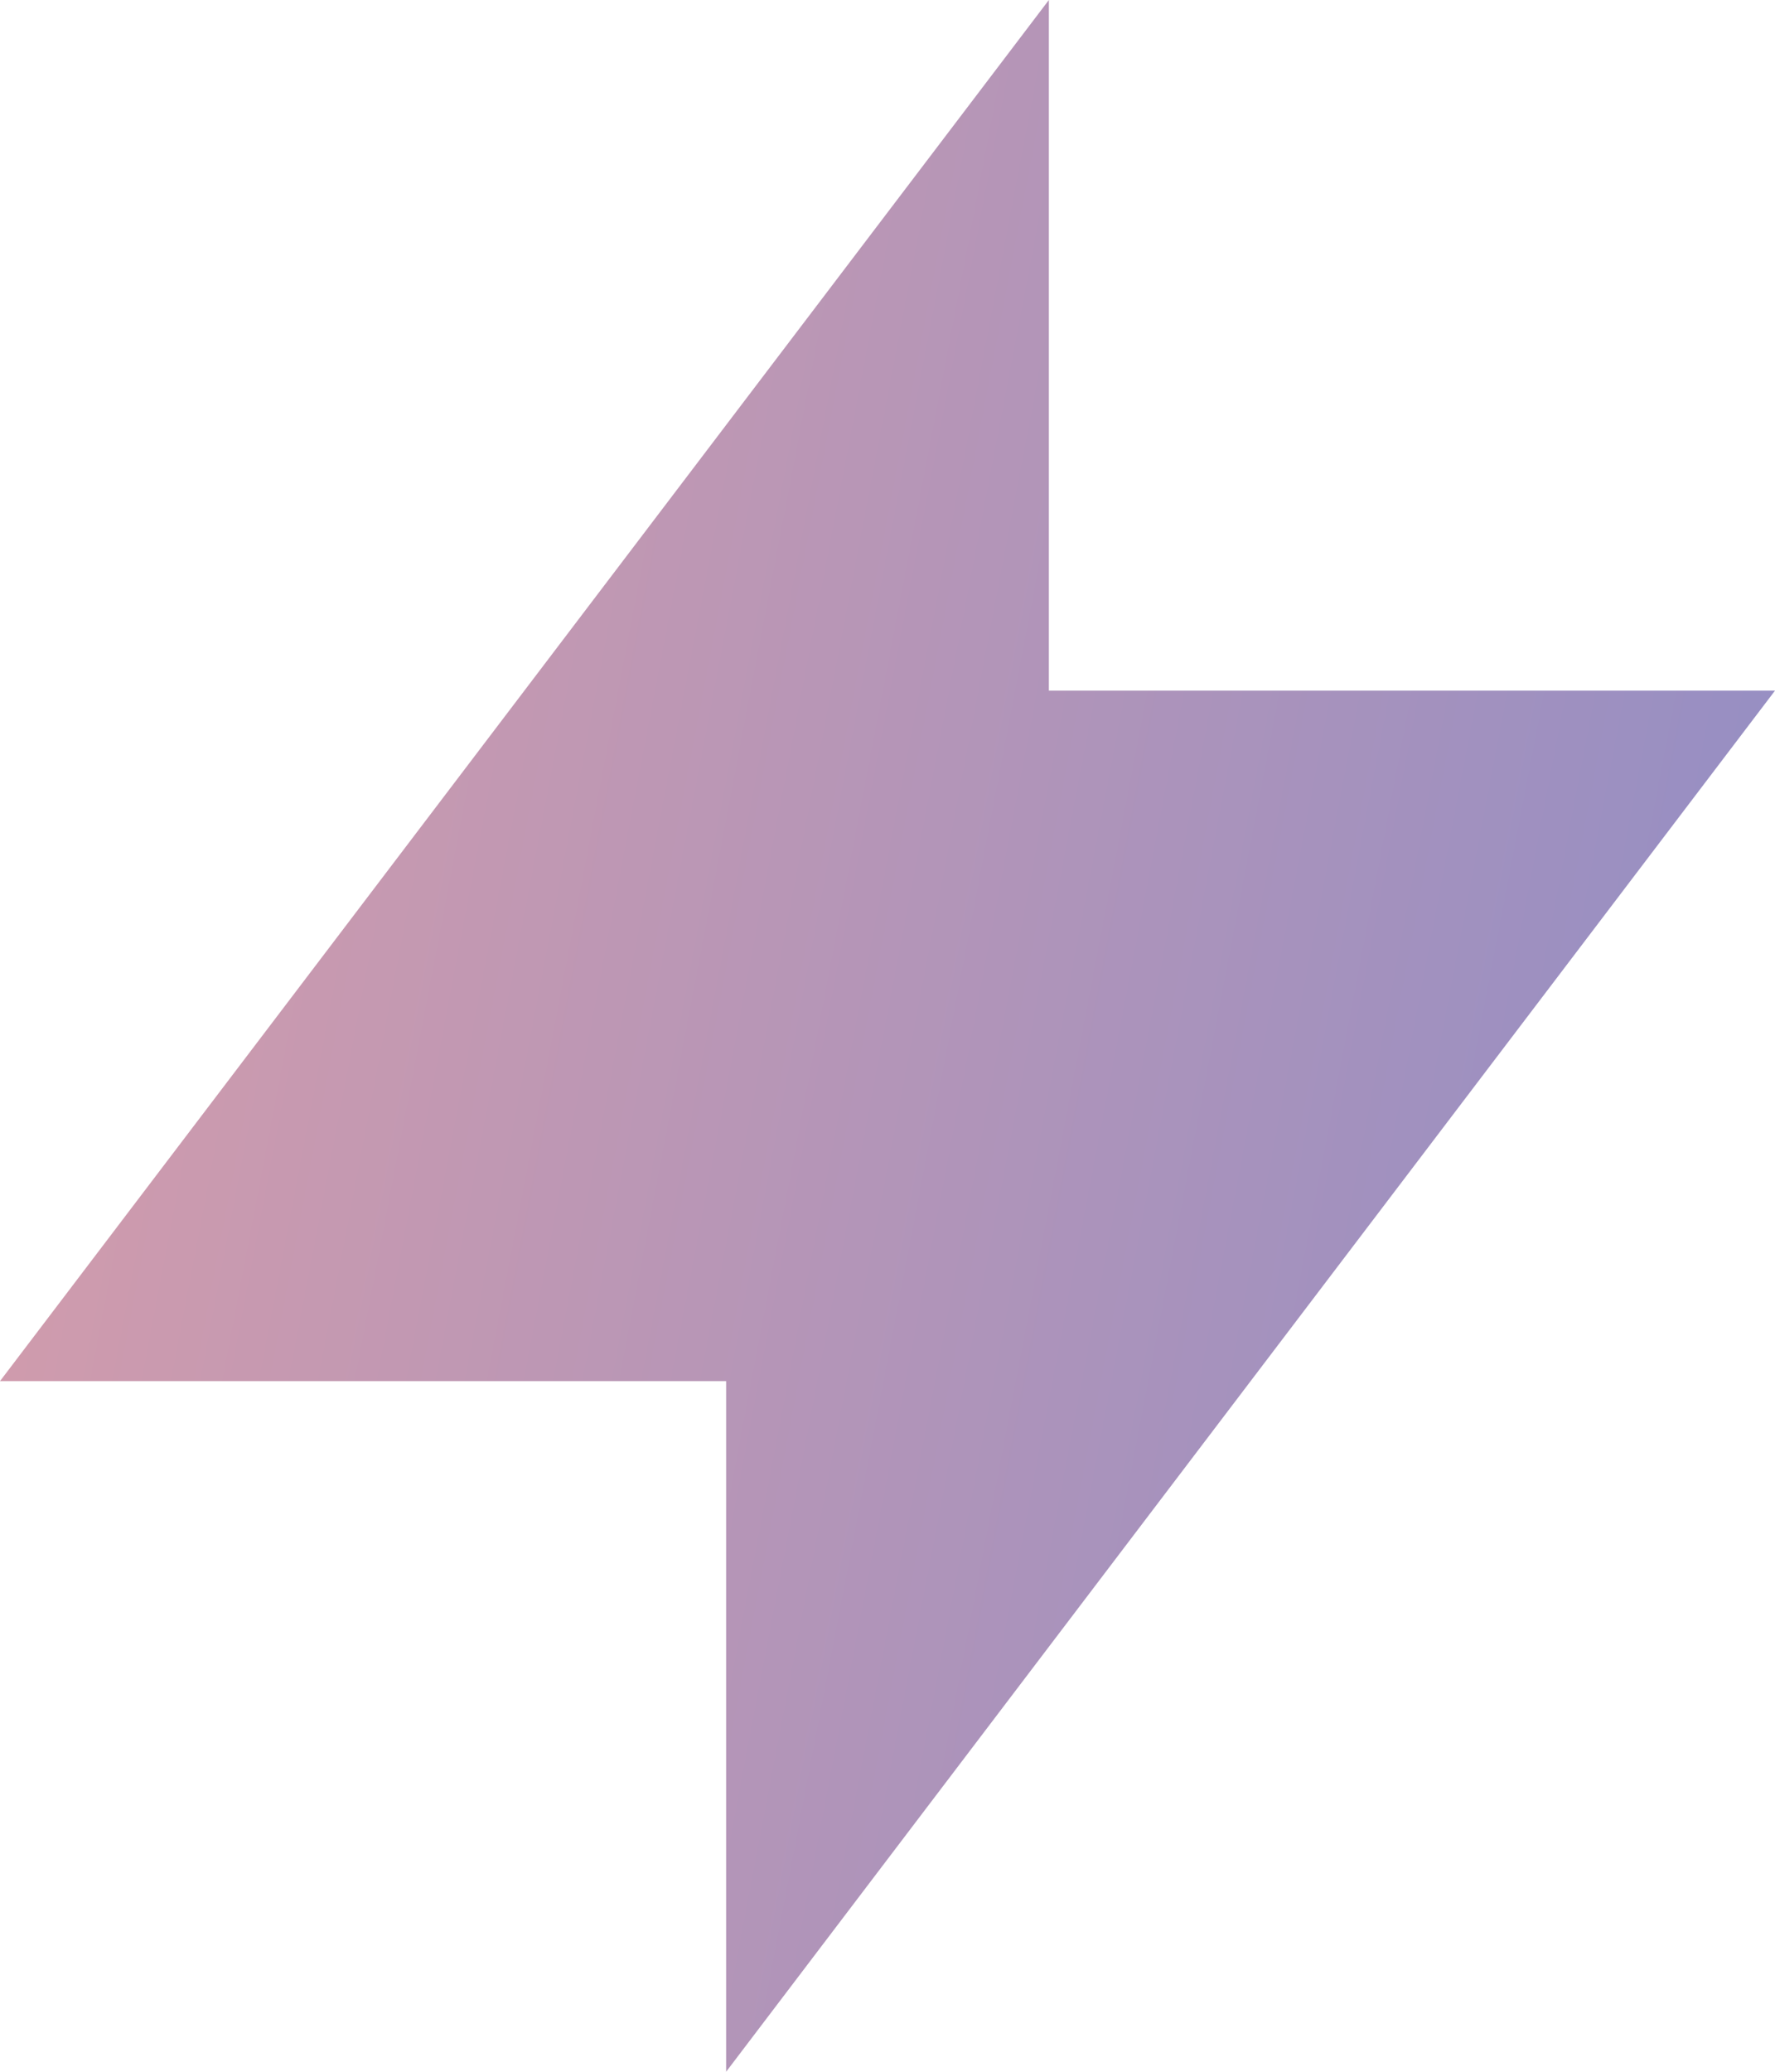<svg width="12" height="14" viewBox="0 0 12 14" fill="none" xmlns="http://www.w3.org/2000/svg">
<path d="M12 4.667H7.091V0L0 9.333H4.909V14L12 4.667Z" fill="url(#paint0_linear_969_14901)"/>
<defs>
<linearGradient id="paint0_linear_969_14901" x1="-1.653" y1="4.715" x2="12.172" y2="7.351" gradientUnits="userSpaceOnUse">
<stop stop-color="#DC9EA8"/>
<stop offset="1" stop-color="#948EC4"/>
</linearGradient>
</defs>
</svg>
